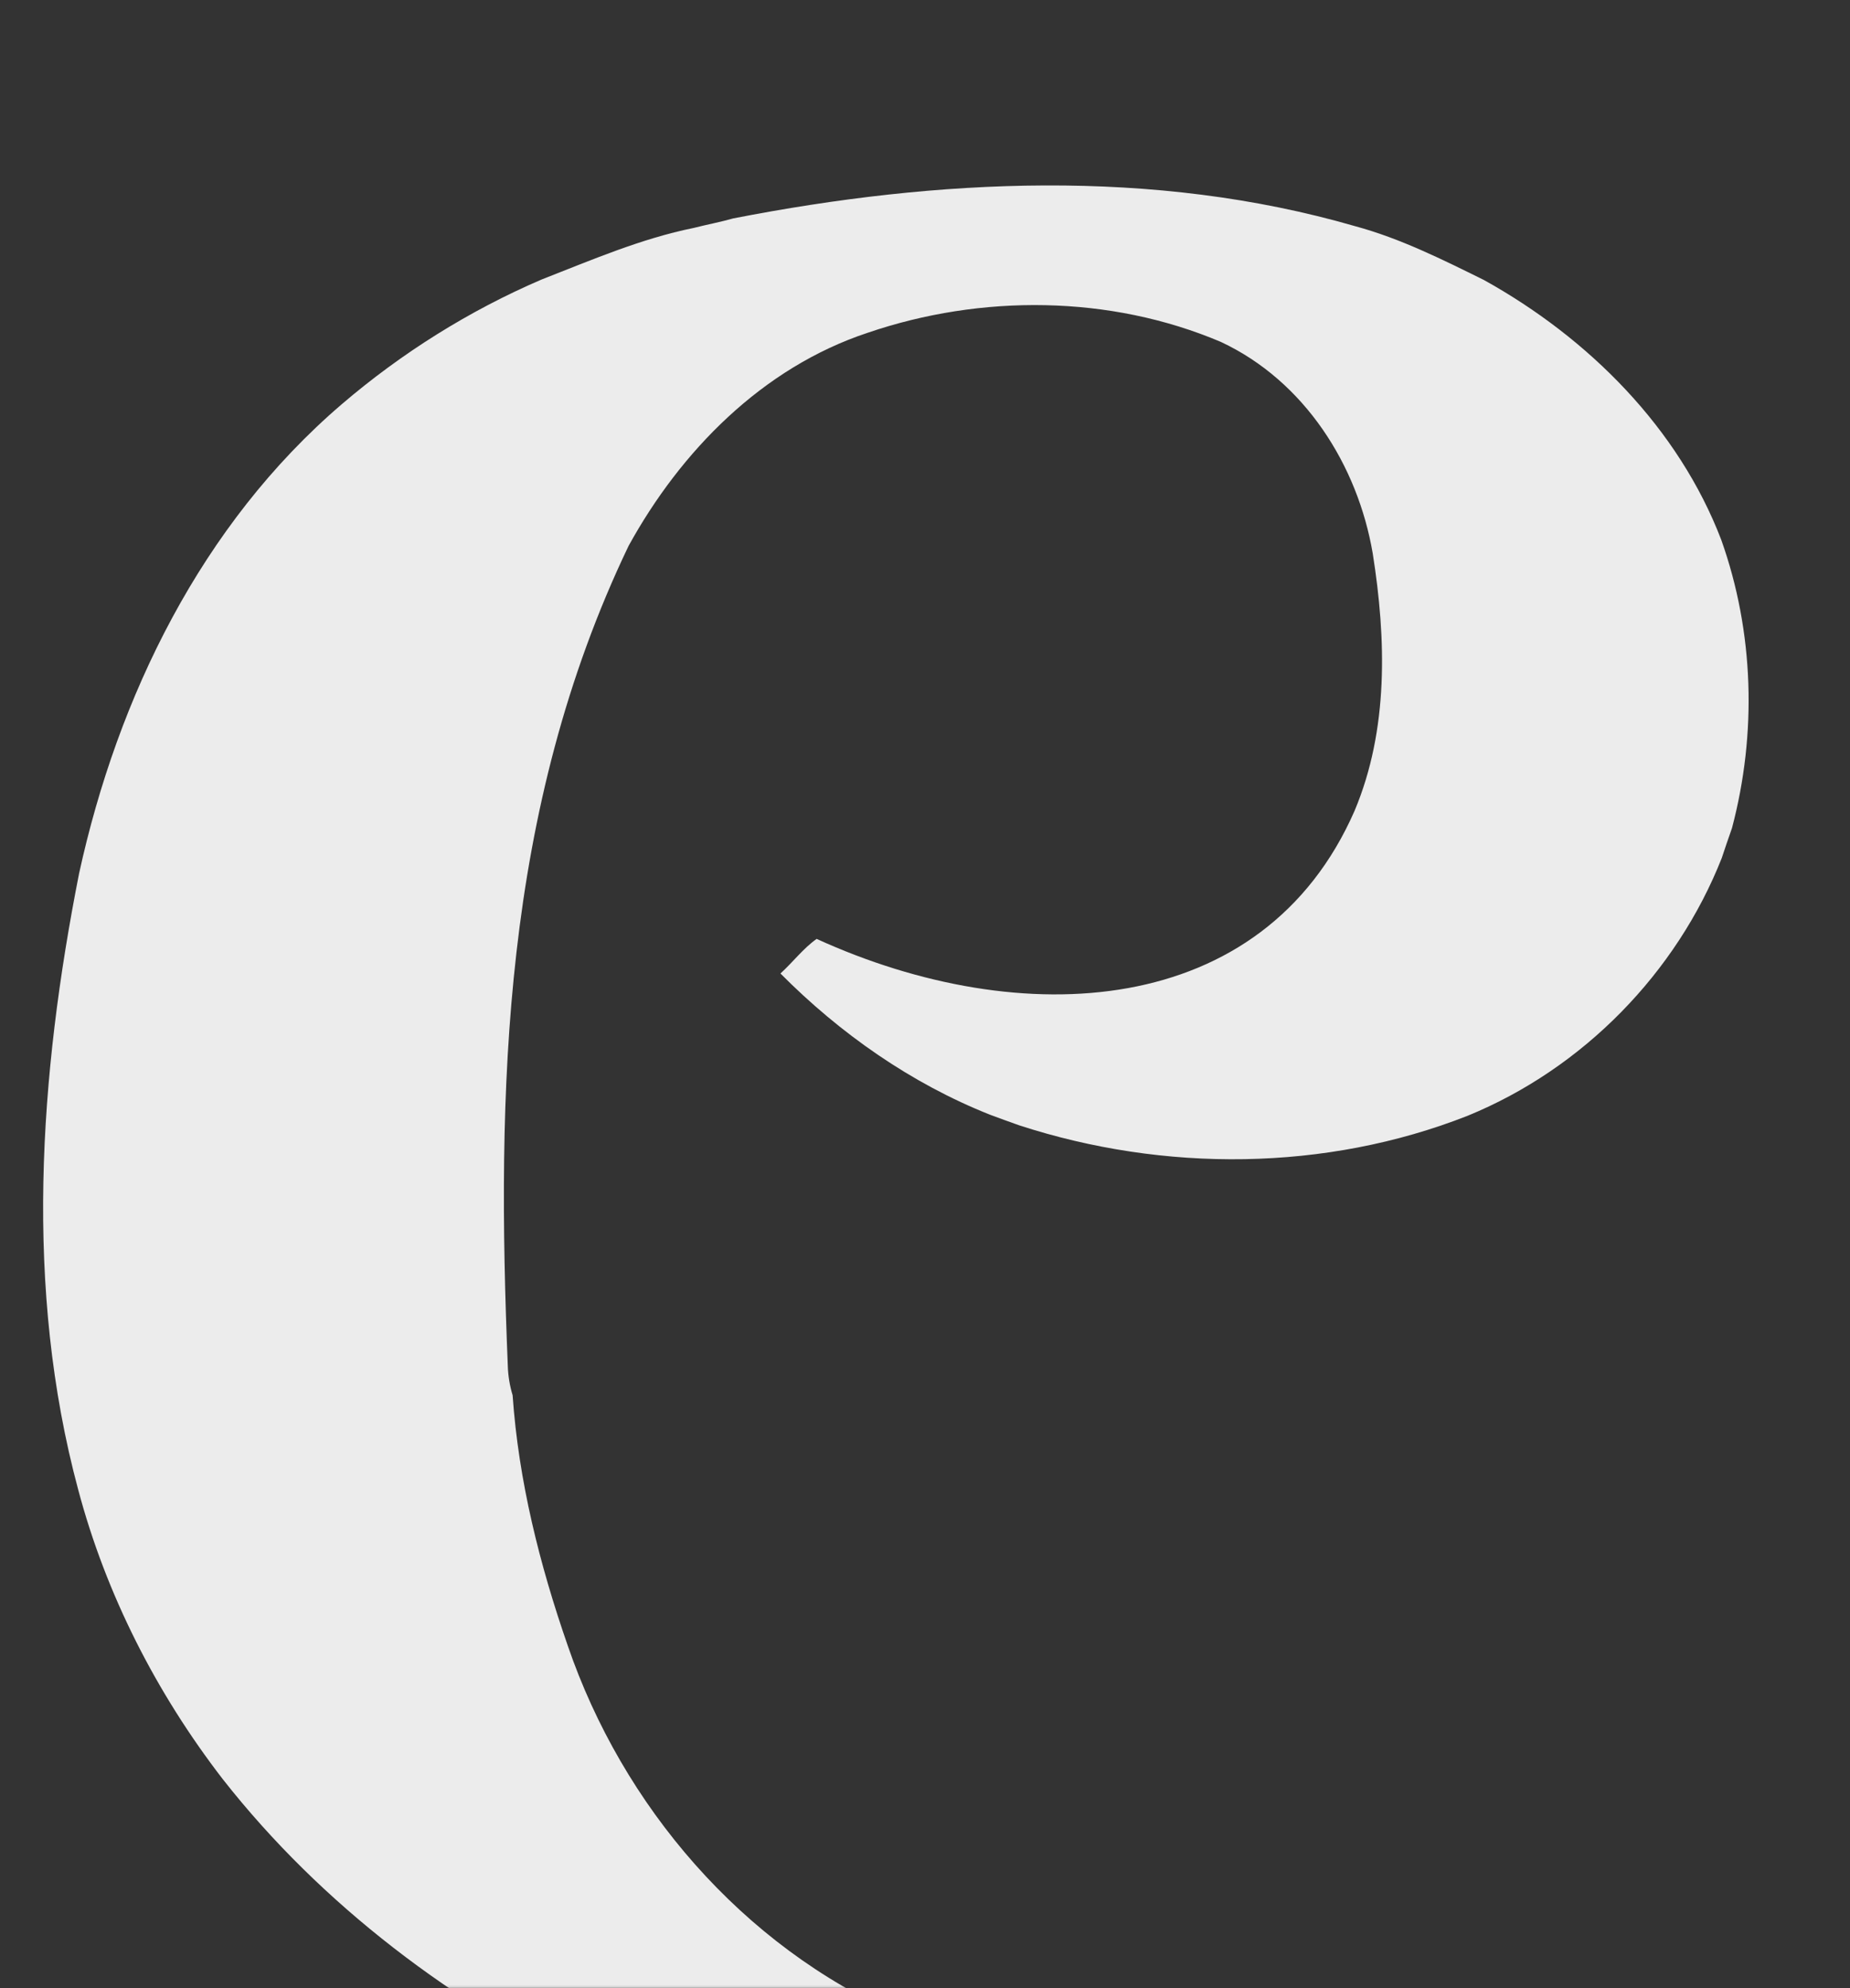 <?xml version="1.0" encoding="UTF-8"?> <svg xmlns="http://www.w3.org/2000/svg" width="791" height="850" viewBox="0 0 791 850" fill="none"><rect x="0" y="0" width="791" height="850" fill="#333333" stroke="none"/><mask id="mask0_2307_16286" style="mask-type:alpha" maskUnits="userSpaceOnUse" x="0" y="0" width="791" height="850"><rect y="0.2" width="790.4" height="849.68" rx="14.984" fill="#1F1F1F"></rect></mask><g mask="url(#mask0_2307_16286)"><path d="M983.303 944.06C794.477 944.06 710.432 944.563 521.567 944.563C489.911 942.511 457.82 942.473 426.679 936.821C367.642 929.428 309.593 912.358 256.135 886.694C194.011 856.927 137.585 814.464 95.285 760.621C66.835 723.77 45.309 681.54 33.438 636.831C10.29 550.744 16.74 459.857 33.834 373.305C50.334 297.901 86.066 224.239 146.132 172.796C171.654 150.964 200.54 132.81 231.562 119.494C252.89 111.172 274.1 101.998 296.654 97.43C302.273 95.998 307.931 94.953 313.511 93.366C400.88 76.334 493.156 71.728 579.417 96.695C598.727 101.92 616.652 110.901 634.458 119.688C679.33 144.577 717.673 183.053 735.954 230.781C750.001 270.224 751.228 313.617 740.544 353.989C739.001 358.247 737.616 362.544 736.152 366.841C716.842 415.729 677.035 456.76 627.455 477.005C566.795 500.849 497.706 501.197 435.899 481.108C431.705 479.598 427.51 478.127 423.316 476.54C389.484 463.108 359.134 441.78 333.691 416.155C338.993 411.355 343.346 405.51 349.163 401.368C436.572 441.238 540.085 435.858 579.18 346.596C593.781 311.836 592.713 273.128 586.936 236.587C580.525 198.962 557.892 162.964 522.002 146.164C474.677 126.075 419.517 125.687 371.005 142.255C325.856 157.196 290.956 193.001 268.758 233.374C214.587 346.403 212.332 466.669 217.12 583.878C217.238 588.175 217.951 592.394 219.177 596.459C221.71 633.038 230.731 668.921 242.761 703.526C266.186 771.885 317.072 831.806 384.894 861.572C407.251 870.63 429.964 879.301 453.824 883.791C490.742 891.223 528.491 893.507 566.122 893.042C641.383 892.733 716.684 893.739 791.905 892.5C791.628 515.403 791.905 -66.771 791.787 -443.868C887.98 -443.906 984.094 -443.906 1080.21 -443.906V-407.559C1040.36 -409.765 1005.66 -397.959 991.573 -362.077C976.932 -327.936 981.918 -290.35 981.799 -254.429C981.403 -161.18 981.918 137.145 981.799 230.394C981.641 394.827 981.443 559.415 981.799 723.887C981.641 764.917 980.651 806.064 983.303 847.057" fill="#ECECEC"></path></g></svg> 